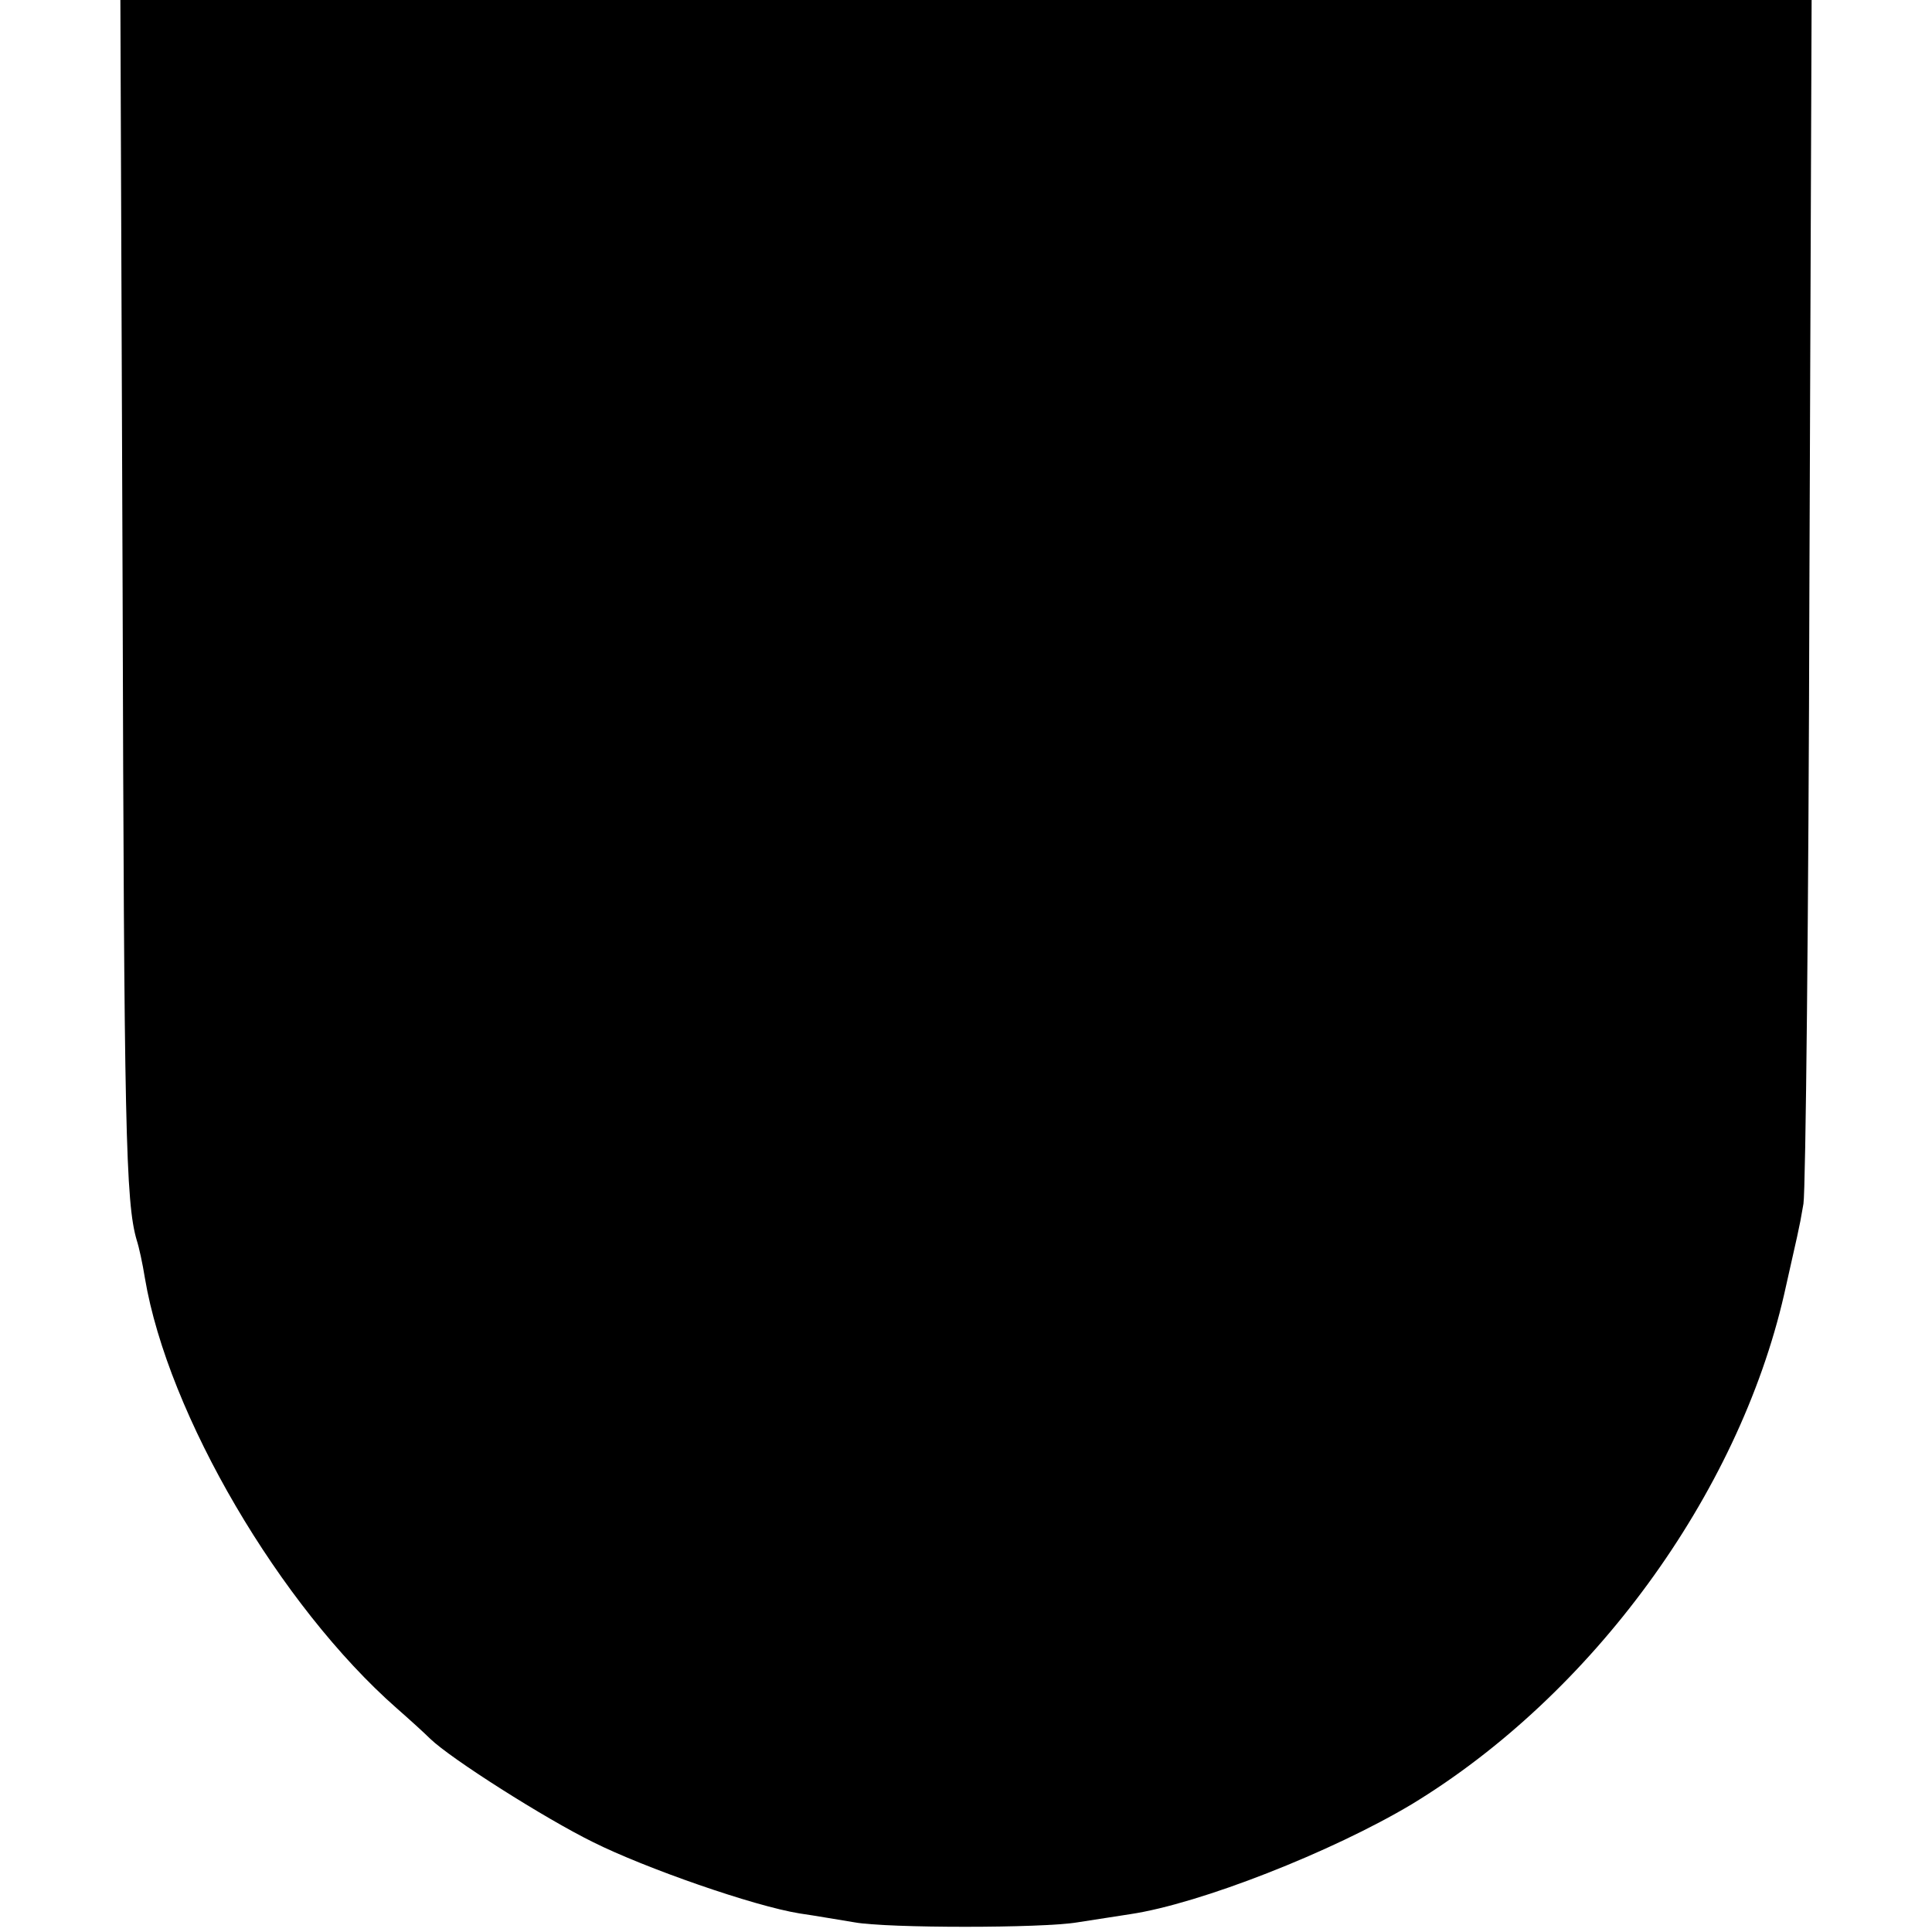 <?xml version="1.0" standalone="no"?>
<!DOCTYPE svg PUBLIC "-//W3C//DTD SVG 20010904//EN"
 "http://www.w3.org/TR/2001/REC-SVG-20010904/DTD/svg10.dtd">
<svg version="1.0" xmlns="http://www.w3.org/2000/svg"
 width="260pt" height="260pt" viewBox="0 0 260 260"
 preserveAspectRatio="xMidYMid meet">
<g transform="translate(0,260) scale(0.1,-0.1)"
fill="#000000" stroke="none">
<path d="M165 1808 c2 -725 4 -826 19 -877 3 -9 8 -32 11 -51 31 -184 182
-441 339 -579 16 -14 37 -33 45 -41 28 -27 154 -107 219 -139 70 -35 216 -86
278 -96 21 -3 55 -9 74 -12 44 -8 253 -8 300 0 19 3 51 8 71 11 94 14 272 84
379 148 242 147 439 416 501 686 18 81 20 86 26 122 3 19 7 392 8 828 l3 792
-1138 0 -1138 0 3 -792z"/>
</g>
</svg>
